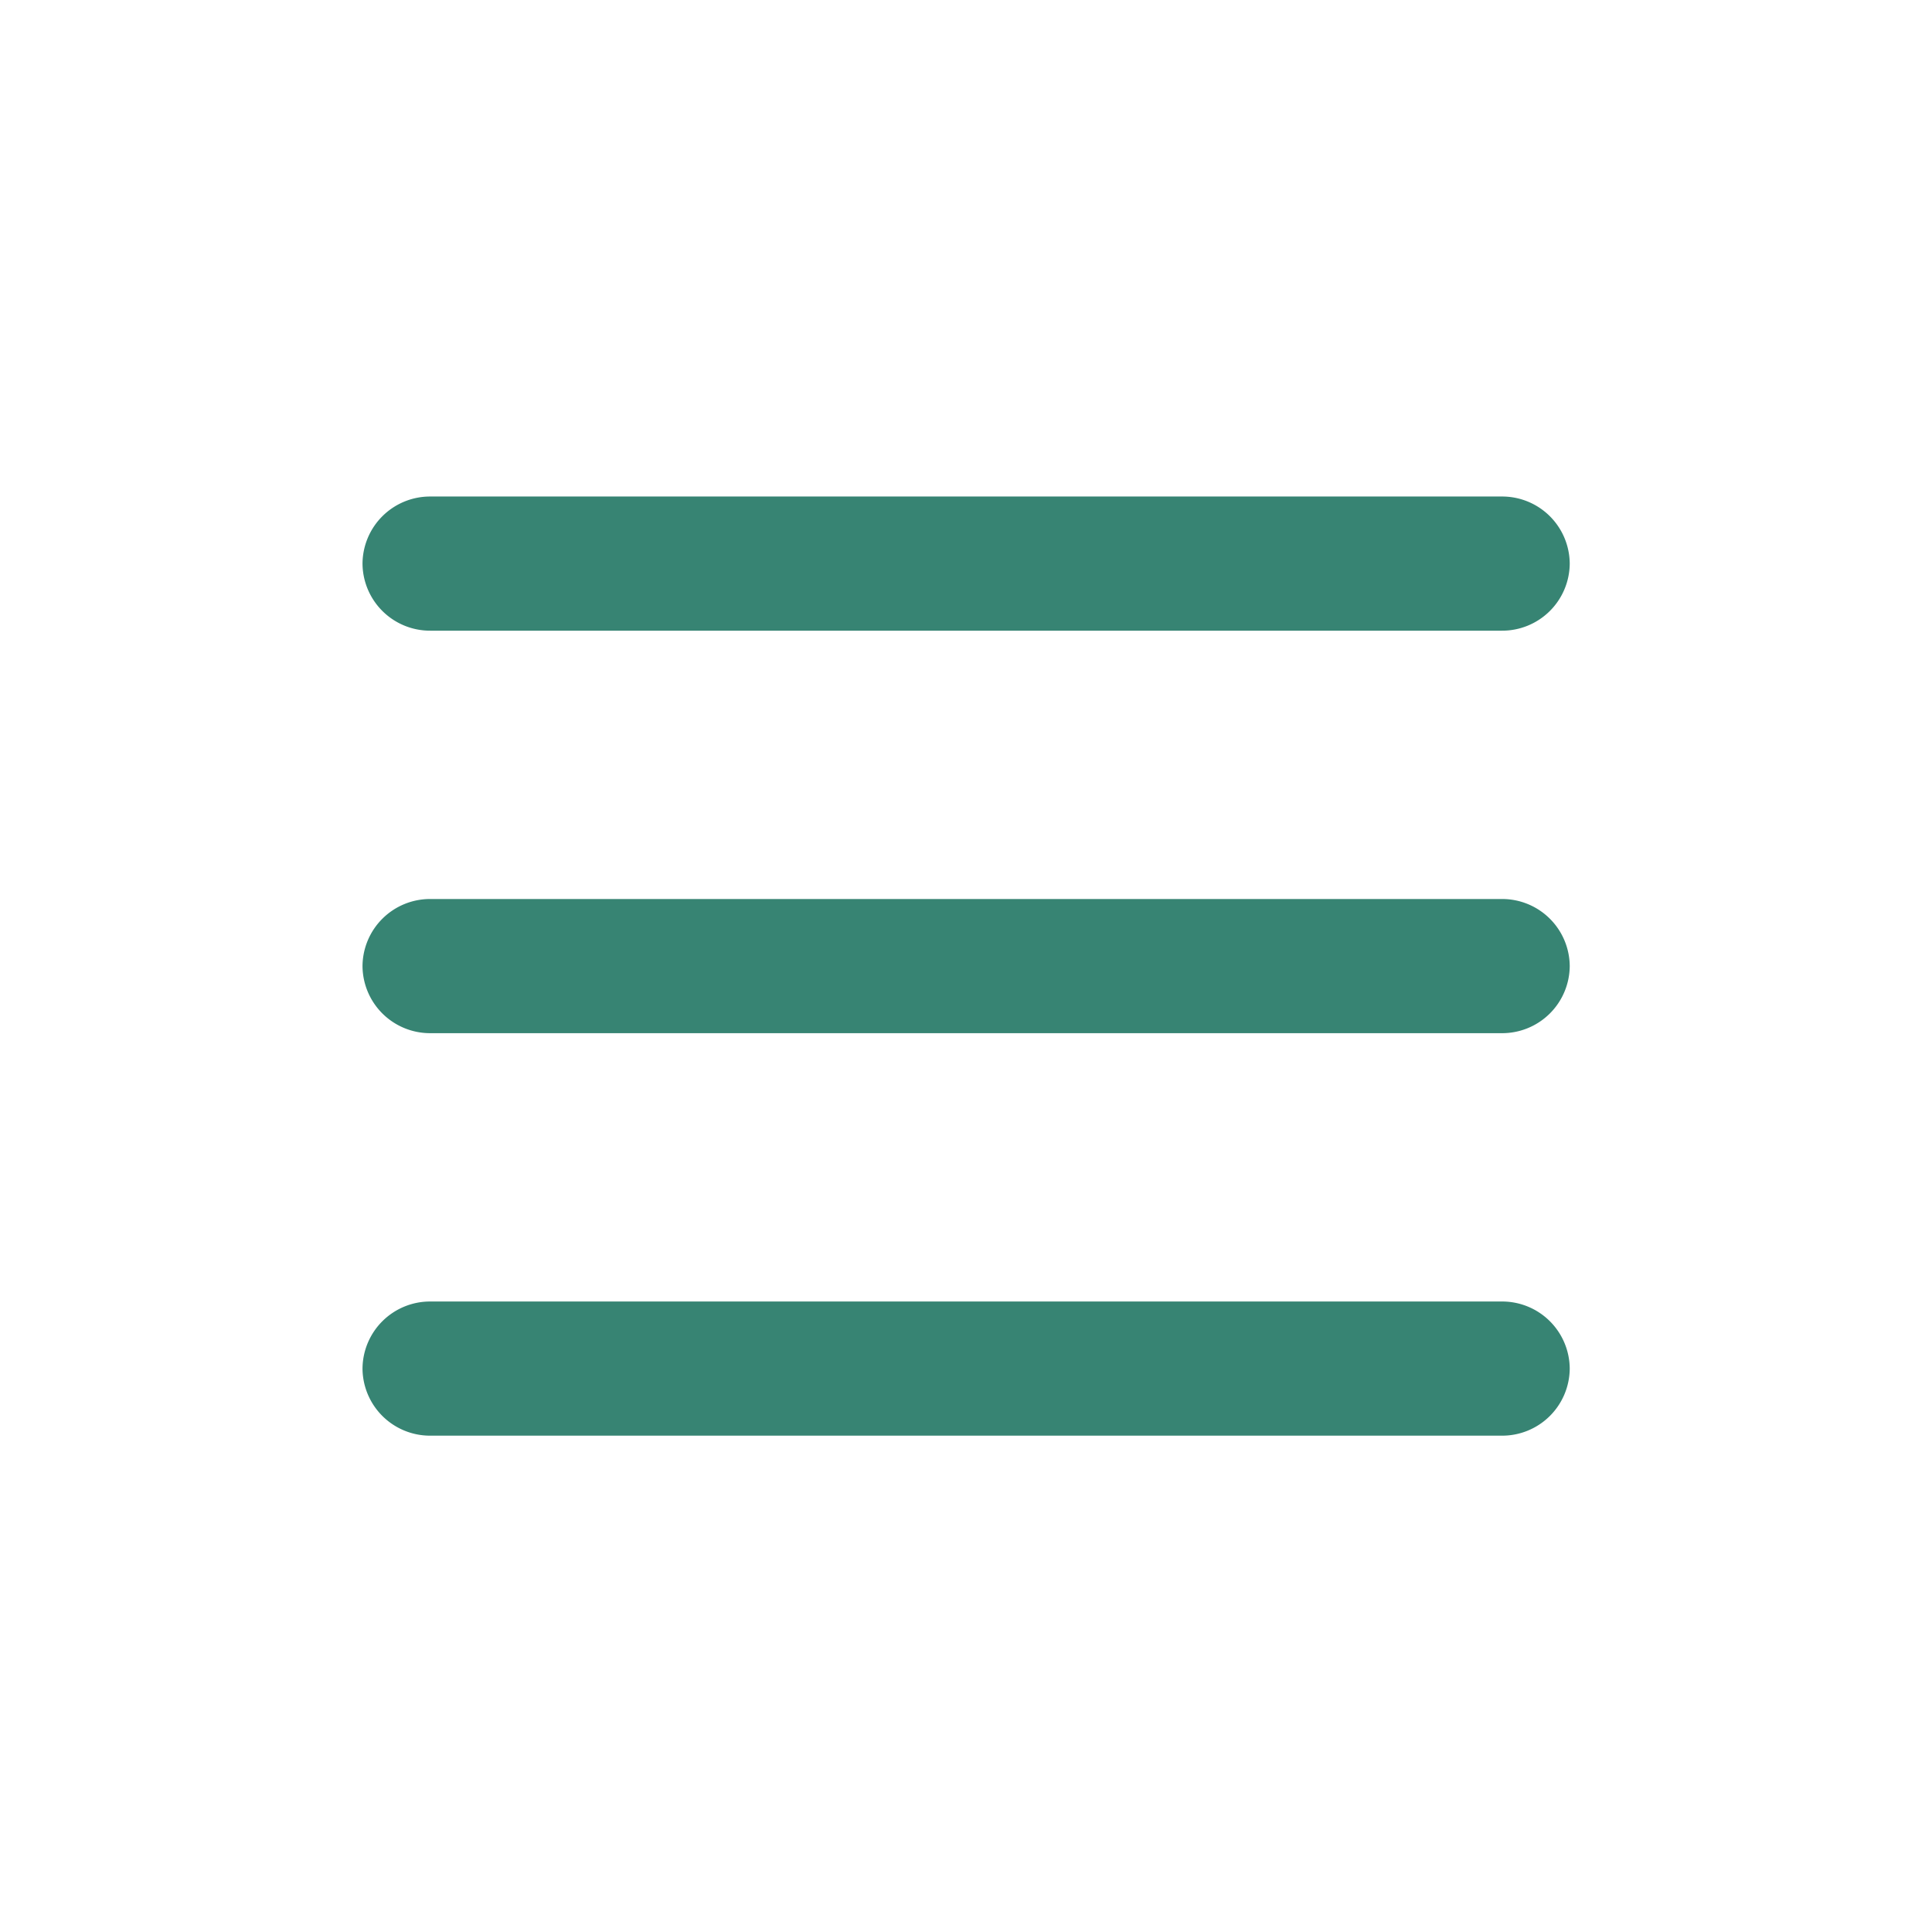 <svg id="menu_icon.svg" xmlns="http://www.w3.org/2000/svg" width="80" height="80" viewBox="0 0 72.001 72.001">
<defs>
    <style>
      .cls-1 {
        fill: #378473;
        fill-rule: evenodd;
      }
    </style>
  </defs>
  <path id="長方形_2" data-name="長方形 2" class="cls-1" d="M17.01,25.488a2.518,2.518,0,0,1,2.531-2.5H59.466A2.518,2.518,0,0,1,62,25.488h0a2.518,2.518,0,0,1-2.531,2.5H19.541a2.518,2.518,0,0,1-2.531-2.5h0Z" transform="translate(-3.5 -4.484)"/>
  <path id="長方形_2-2" data-name="長方形 2" class="cls-1" d="M17.01,40.488a2.518,2.518,0,0,1,2.531-2.5H59.466A2.518,2.518,0,0,1,62,40.488h0a2.518,2.518,0,0,1-2.531,2.5H19.541a2.518,2.518,0,0,1-2.531-2.5h0Z" transform="translate(-3.5 -4.484)"/>
  <path id="長方形_2-3" data-name="長方形 2" class="cls-1" d="M17.01,55.488a2.518,2.518,0,0,1,2.531-2.5H59.466A2.518,2.518,0,0,1,62,55.488h0a2.518,2.518,0,0,1-2.531,2.5H19.541a2.518,2.518,0,0,1-2.531-2.5h0Z" transform="translate(-3.5 -4.484)"/>
</svg>
